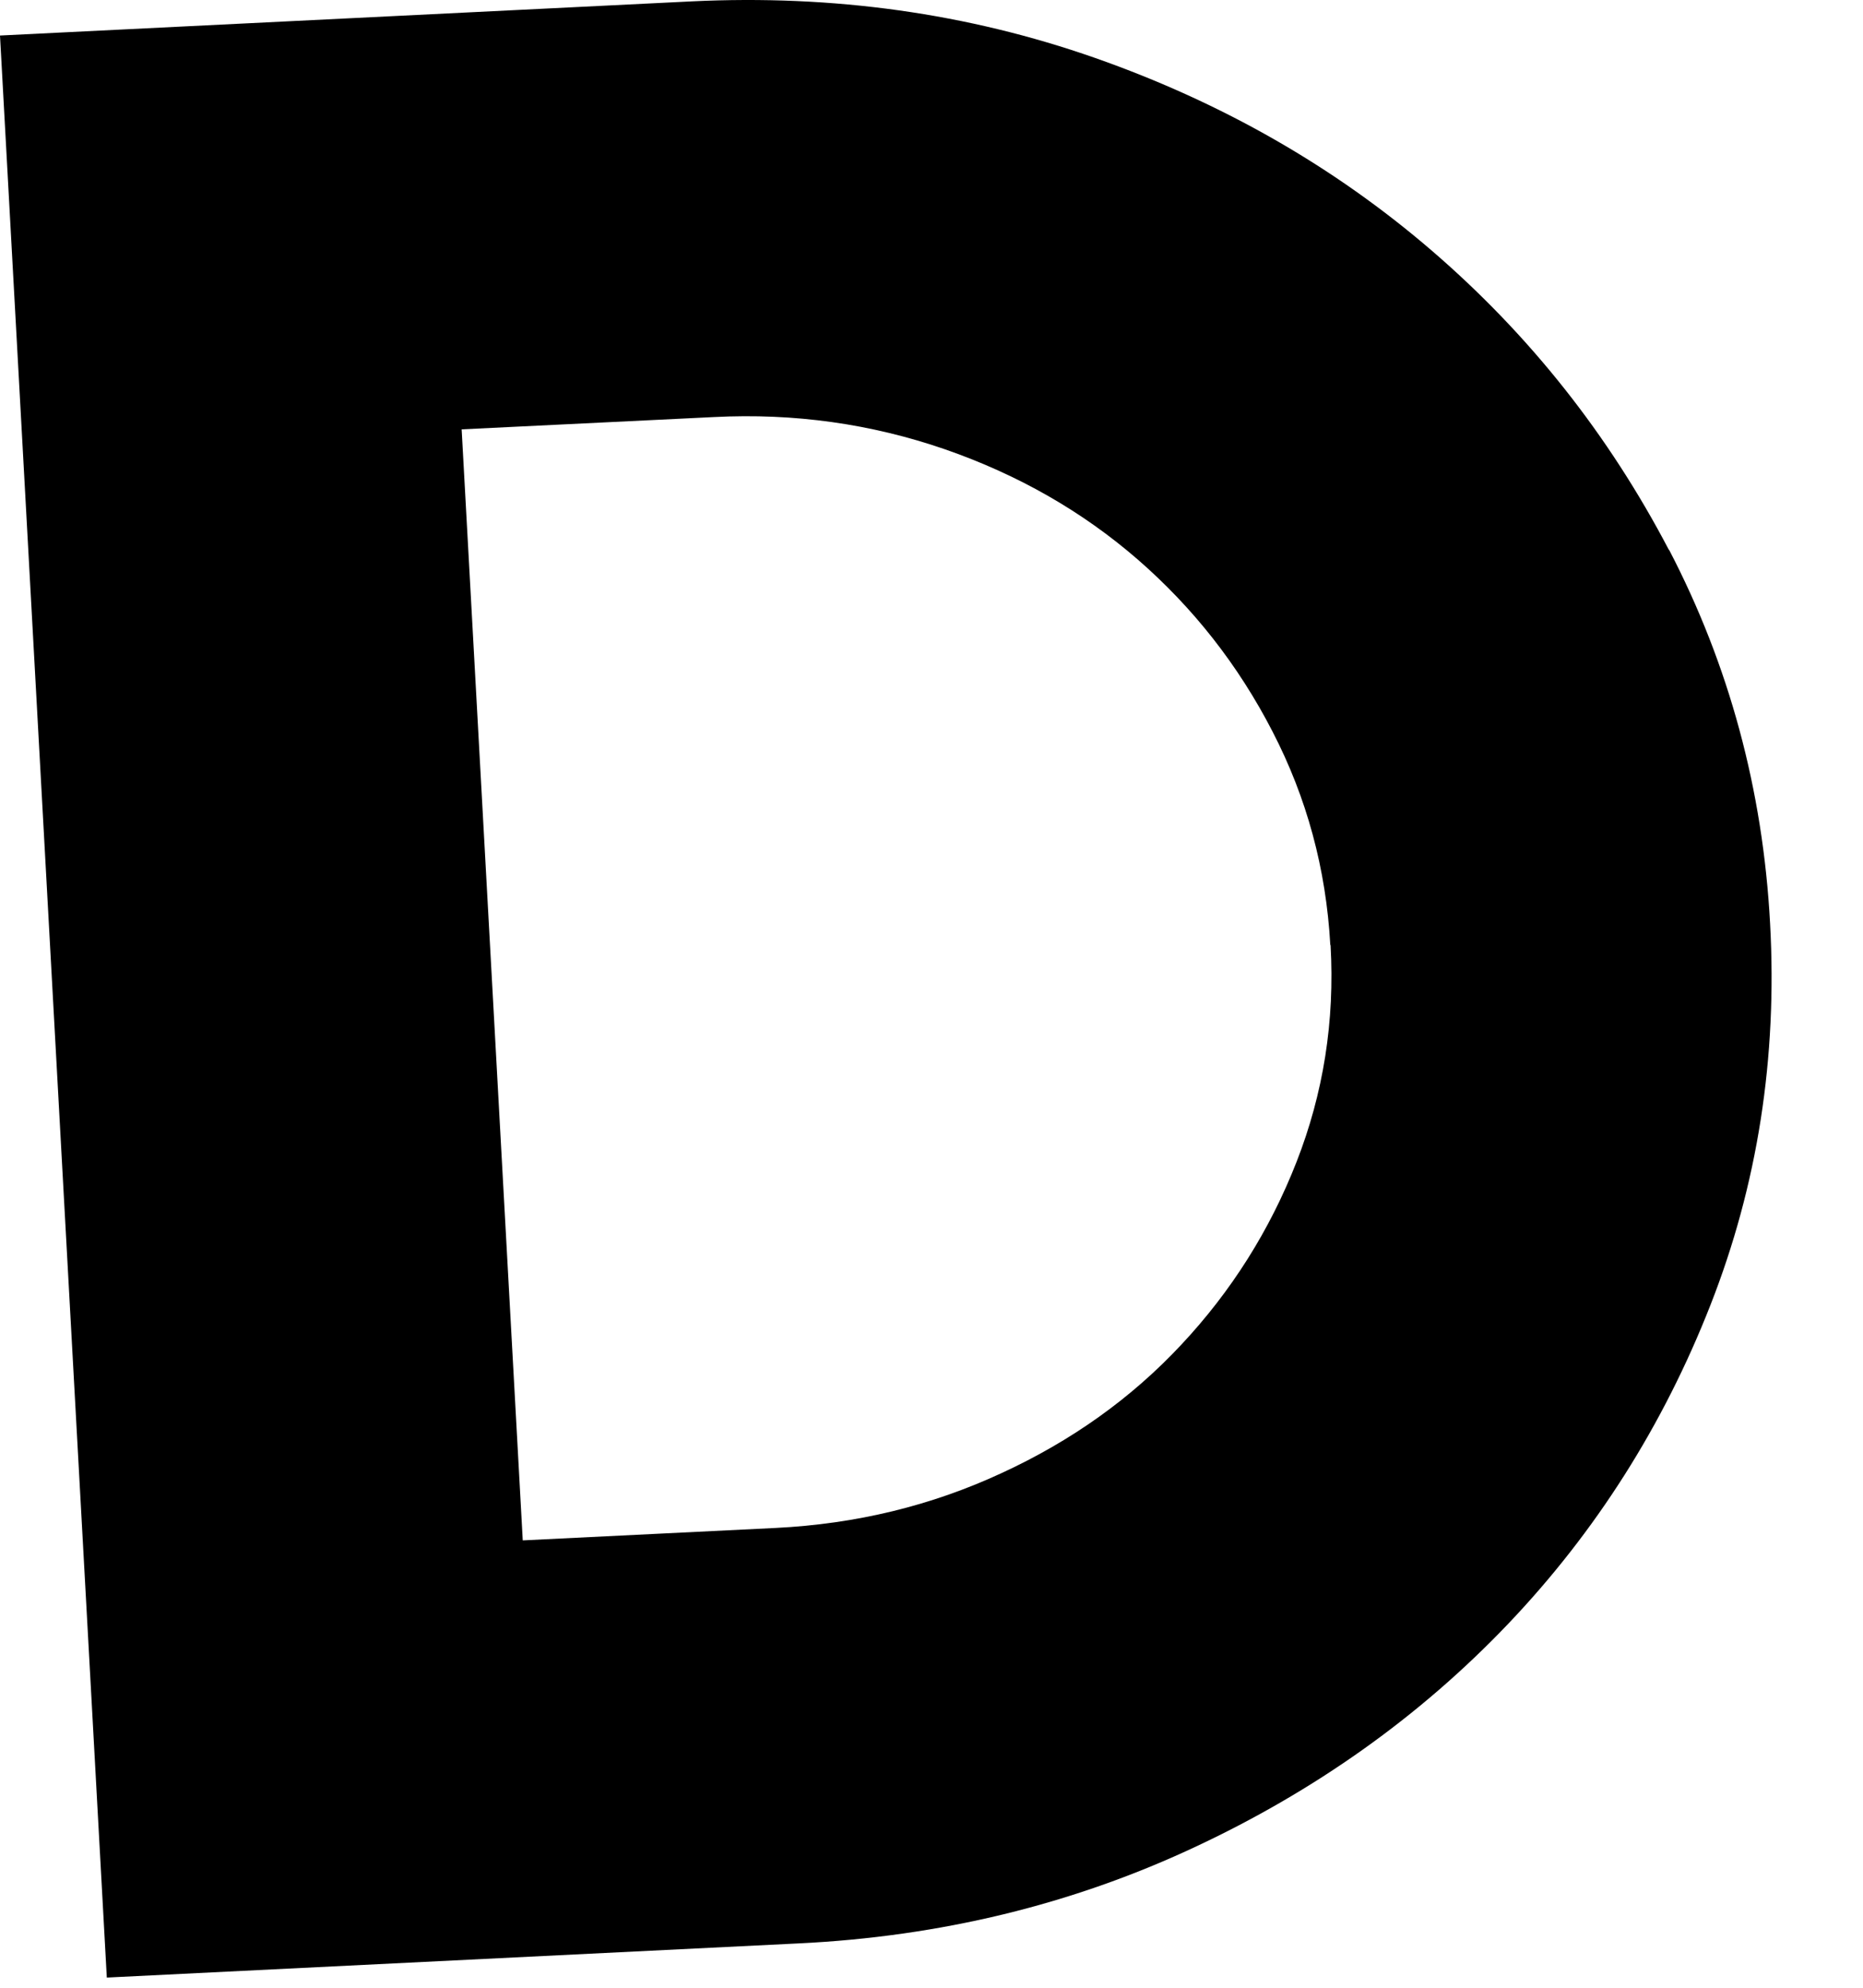 <?xml version="1.0" encoding="utf-8"?>
<svg xmlns="http://www.w3.org/2000/svg" fill="none" height="100%" overflow="visible" preserveAspectRatio="none" style="display: block;" viewBox="0 0 15 16" width="100%">
<path d="M13.437 4.426C12.952 3.5 12.318 2.698 11.531 2.02C10.744 1.342 9.839 0.825 8.816 0.466C7.792 0.107 6.71 -0.044 5.57 0.011L0 0.286L0.86 15.918L6.43 15.643C7.57 15.588 8.63 15.33 9.609 14.873C10.588 14.417 11.432 13.816 12.141 13.073C12.849 12.33 13.392 11.473 13.772 10.504C14.152 9.536 14.311 8.513 14.252 7.434C14.194 6.355 13.921 5.352 13.439 4.426H13.437ZM10.713 7.607C10.748 8.22 10.655 8.801 10.439 9.353C10.223 9.905 9.912 10.396 9.512 10.823C9.111 11.253 8.628 11.598 8.063 11.858C7.498 12.12 6.892 12.267 6.244 12.299L4.209 12.399L3.717 3.456L5.749 3.357C6.397 3.324 7.015 3.412 7.607 3.616C8.198 3.821 8.715 4.117 9.161 4.504C9.607 4.892 9.969 5.352 10.245 5.887C10.522 6.422 10.677 6.994 10.711 7.607H10.713Z" fill="black" id="Vector"/>
</svg>